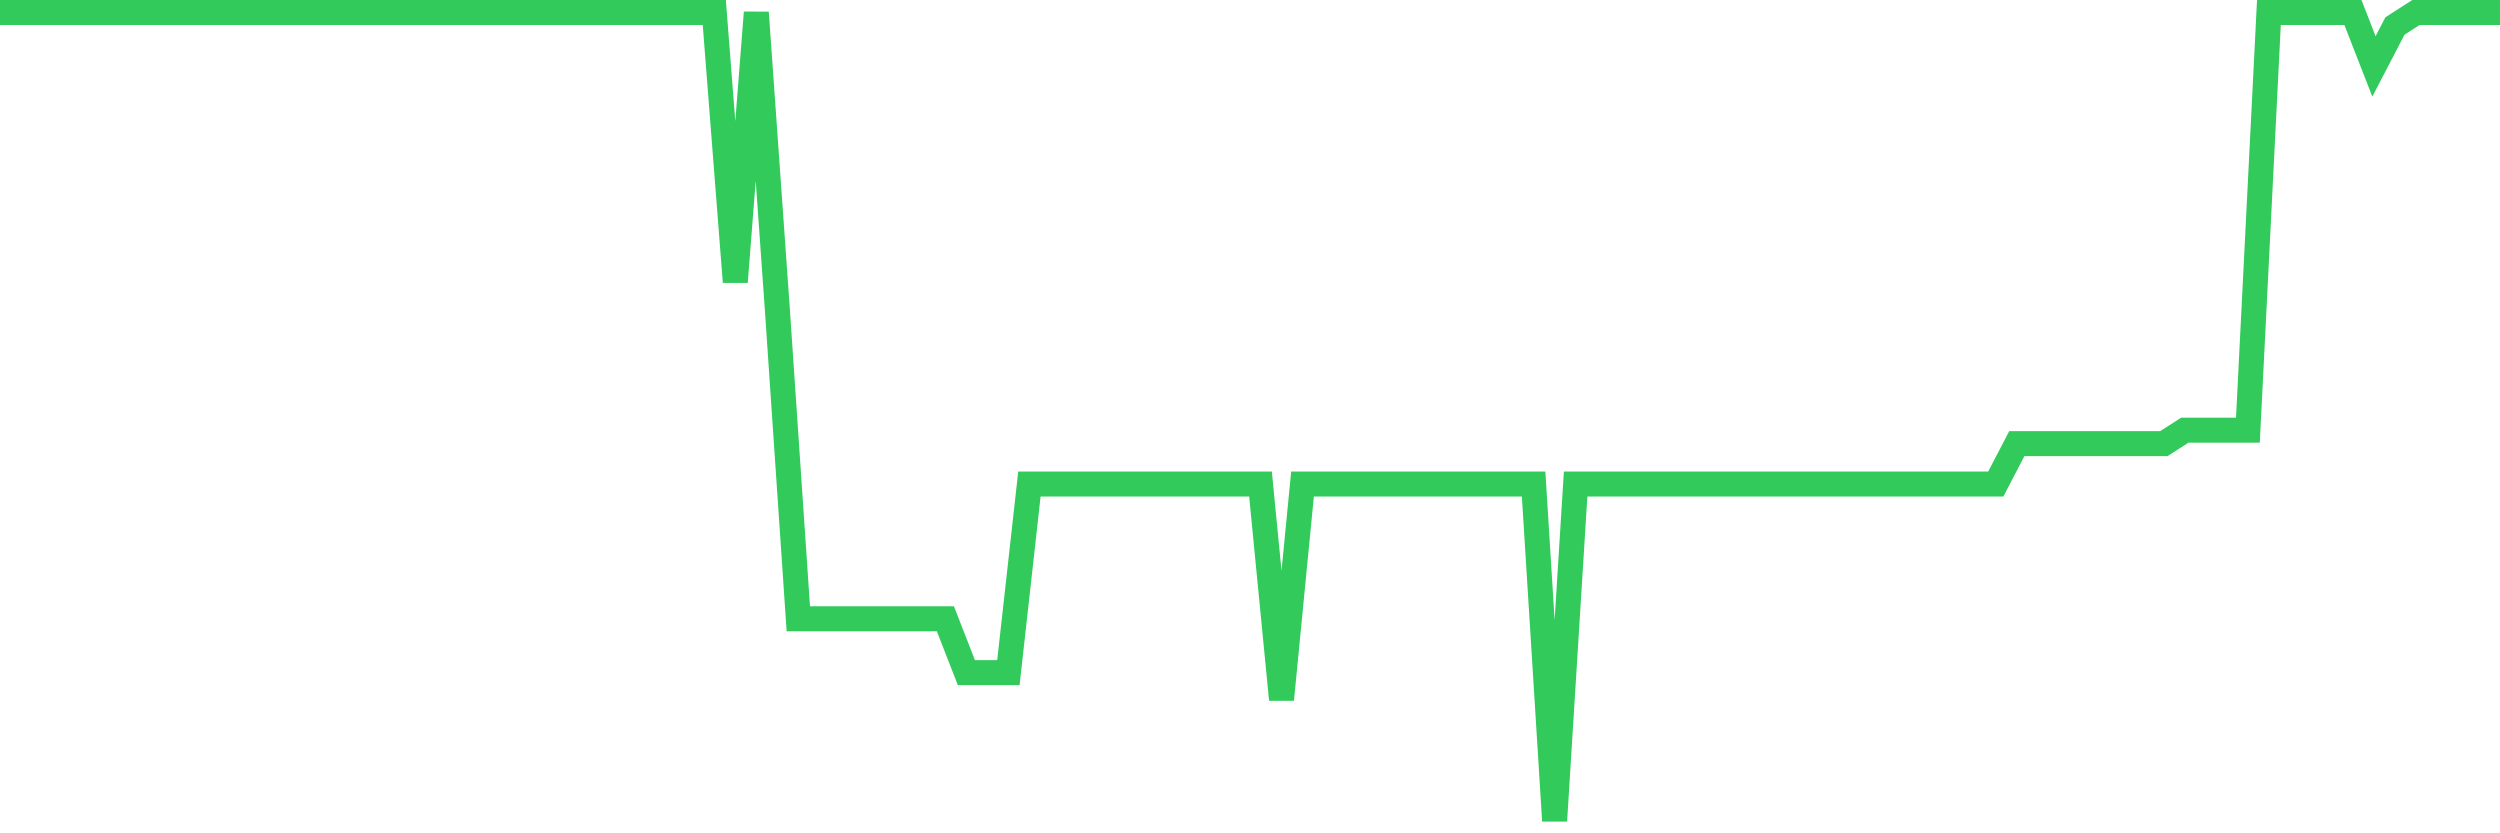 <svg
  xmlns="http://www.w3.org/2000/svg"
  xmlns:xlink="http://www.w3.org/1999/xlink"
  width="120"
  height="40"
  viewBox="0 0 120 40"
  preserveAspectRatio="none"
>
  <polyline
    points="0,0.6 1.008,0.6 2.017,0.6 3.025,0.6 4.034,0.6 5.042,0.6 6.05,0.6 7.059,0.6 8.067,0.6 9.076,0.6 10.084,0.6 11.092,0.6 12.101,0.6 13.109,0.6 14.118,0.6 15.126,0.6 16.134,0.6 17.143,0.6 18.151,0.6 19.16,0.6 20.168,0.6 21.176,0.6 22.185,0.6 23.193,0.6 24.202,0.6 25.21,0.6 26.218,0.6 27.227,0.6 28.235,0.6 29.244,0.6 30.252,0.6 31.261,0.6 32.269,0.6 33.277,0.6 34.286,0.6 35.294,13.533 36.303,0.6 37.311,14.827 38.319,29.7 39.328,29.7 40.336,29.7 41.345,29.7 42.353,29.7 43.361,29.7 44.37,29.7 45.378,29.7 46.387,32.287 47.395,32.287 48.403,32.287 49.412,23.233 50.42,23.233 51.429,23.233 52.437,23.233 53.445,23.233 54.454,23.233 55.462,23.233 56.471,23.233 57.479,23.233 58.487,23.233 59.496,23.233 60.504,23.233 61.513,33.58 62.521,23.233 63.529,23.233 64.538,23.233 65.546,23.233 66.555,23.233 67.563,23.233 68.571,23.233 69.58,23.233 70.588,23.233 71.597,23.233 72.605,23.233 73.613,23.233 74.622,39.4 75.63,23.233 76.639,23.233 77.647,23.233 78.655,23.233 79.664,23.233 80.672,23.233 81.681,23.233 82.689,23.233 83.697,23.233 84.706,23.233 85.714,23.233 86.723,23.233 87.731,23.233 88.739,23.233 89.748,23.233 90.756,23.233 91.765,23.233 92.773,23.233 93.782,23.233 94.79,23.233 95.798,23.233 96.807,21.293 97.815,21.293 98.824,21.293 99.832,21.293 100.84,21.293 101.849,21.293 102.857,21.293 103.866,21.293 104.874,20.647 105.882,20.647 106.891,20.647 107.899,20.647 108.908,0.6 109.916,0.6 110.924,0.6 111.933,0.6 112.941,0.6 113.95,3.187 114.958,1.247 115.966,0.6 116.975,0.6 117.983,0.6 118.992,0.6 120,0.6"
    fill="none"
    stroke="#32ca5b"
    stroke-width="1.2"
  >
  </polyline>
</svg>